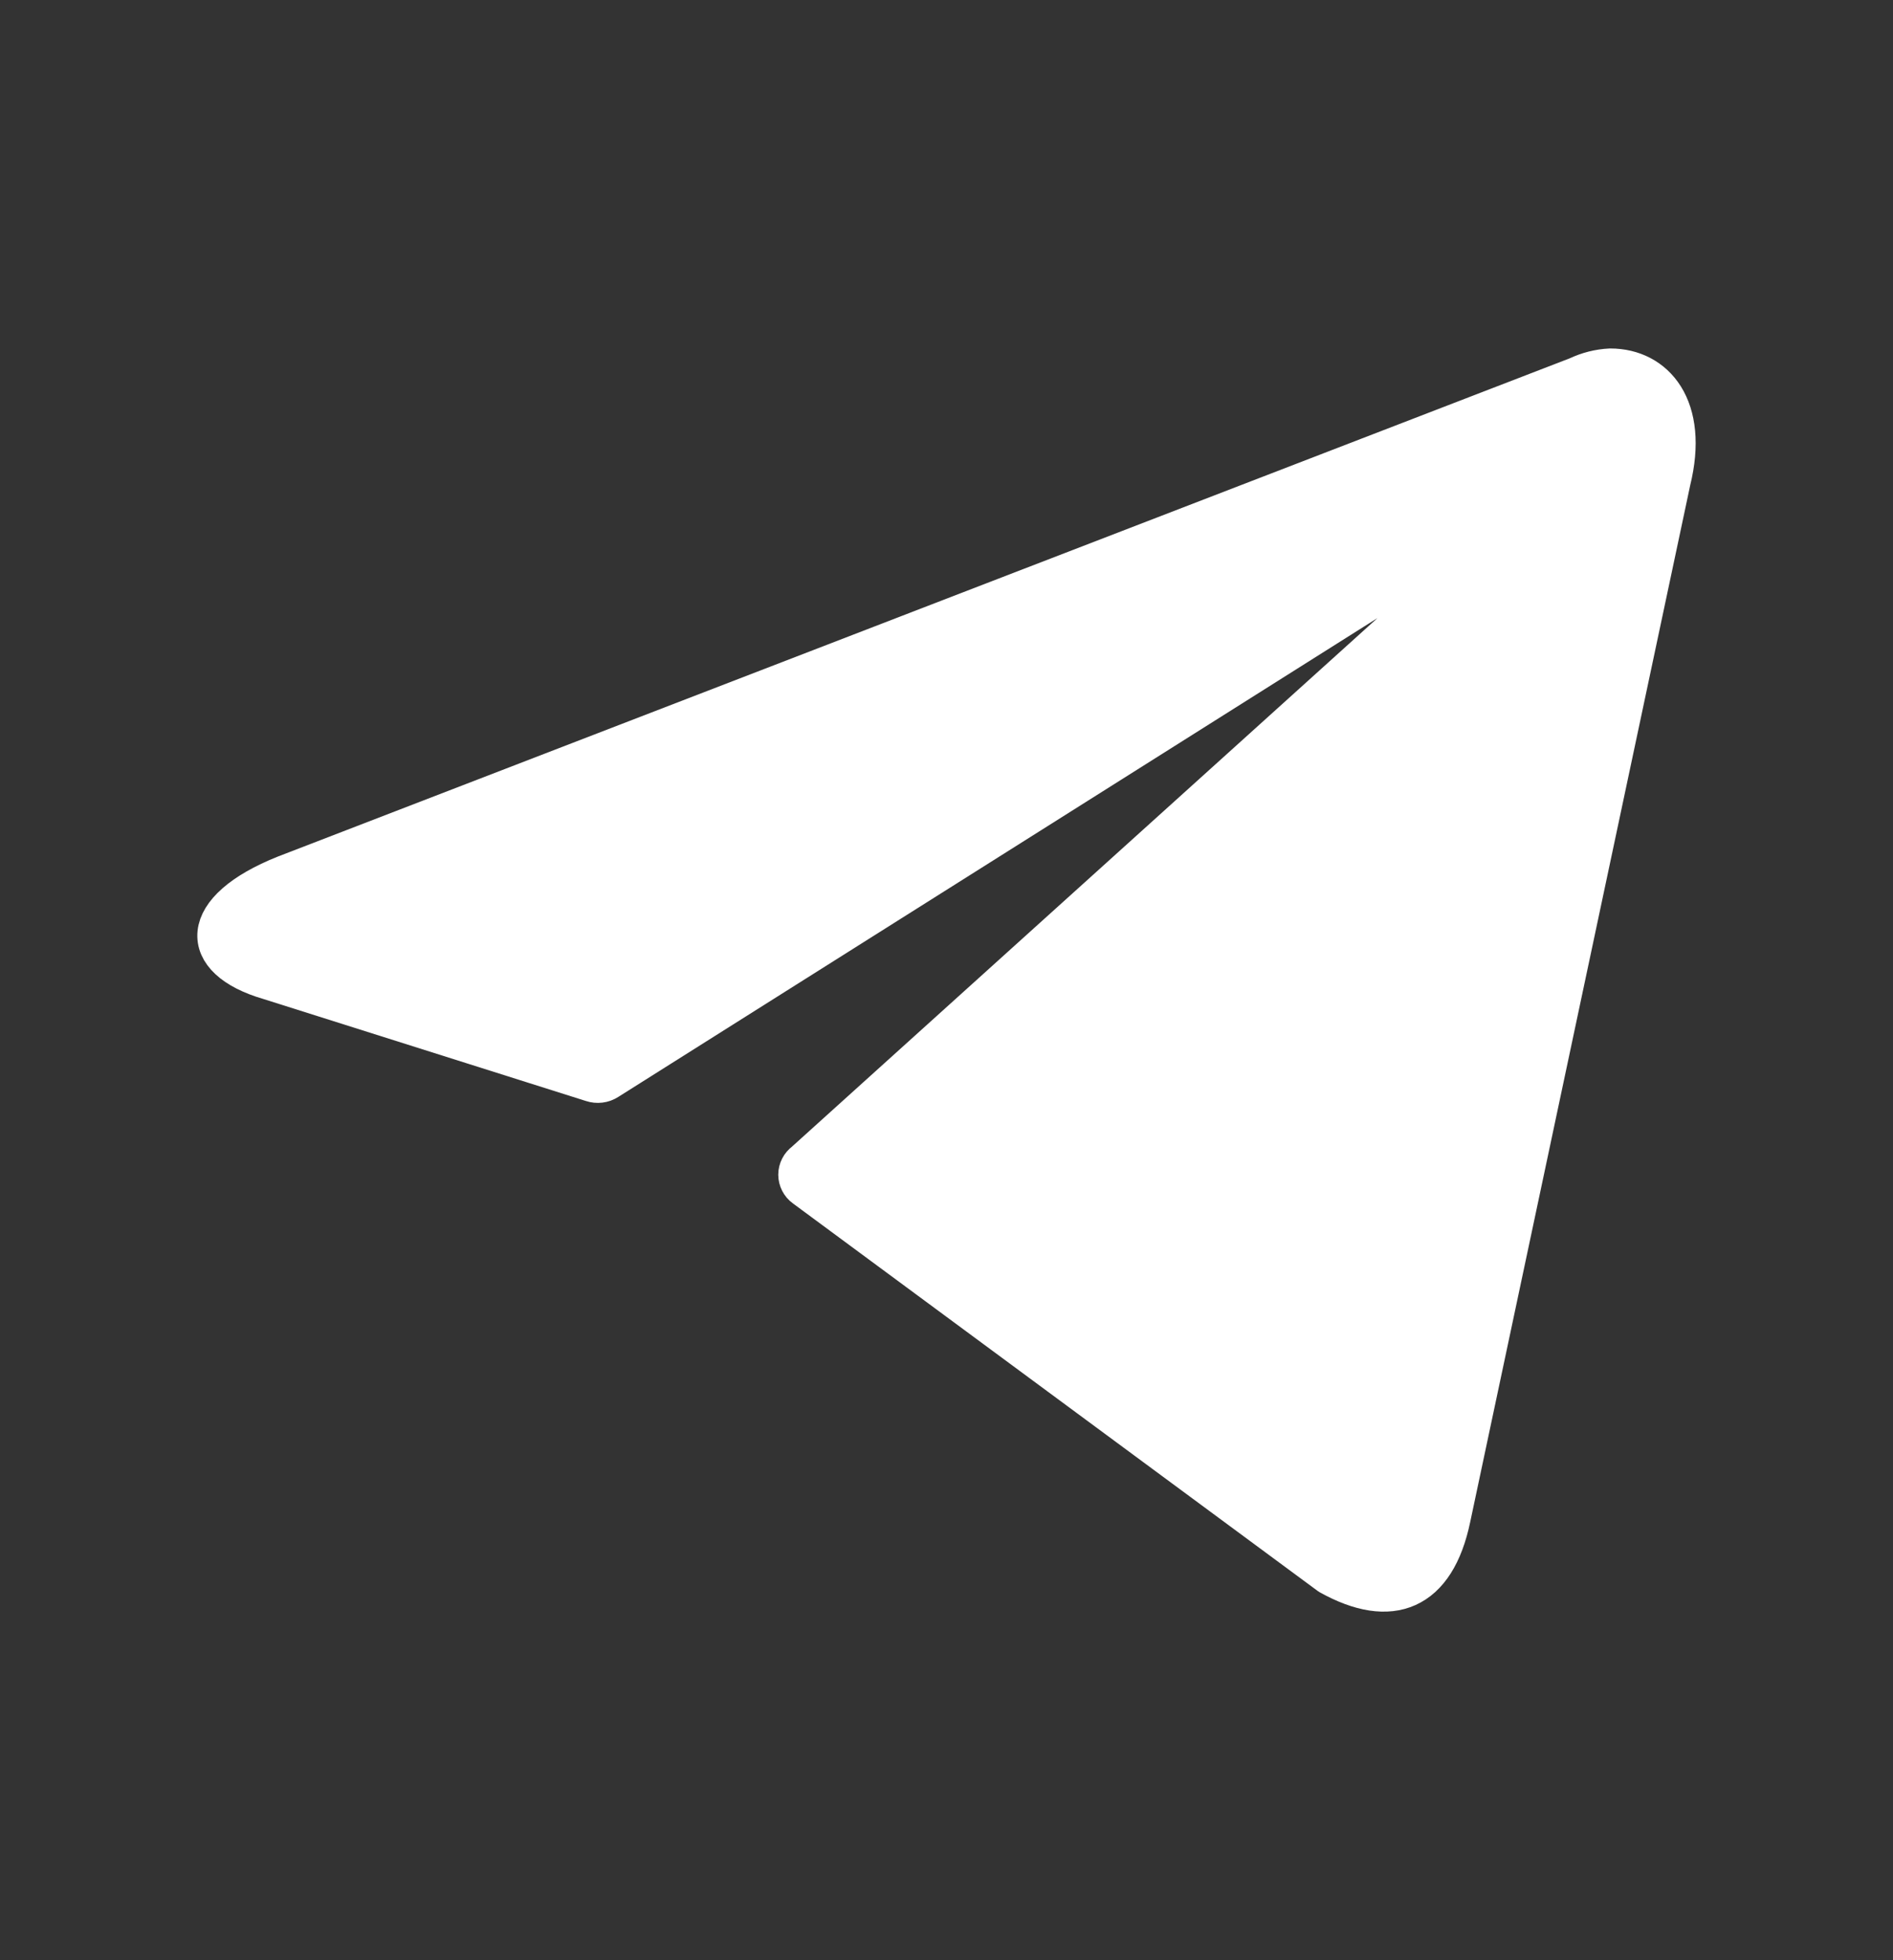 <?xml version="1.0" encoding="UTF-8"?> <svg xmlns="http://www.w3.org/2000/svg" width="28" height="29" viewBox="0 0 28 29" fill="none"><rect x="0" y="0" width="28" height="29" fill="#333333" stroke="none"/><path d="M23.818 5.447C24.483 5.447 24.984 6.03 24.716 7.115L21.461 22.457C21.234 23.548 20.574 23.81 19.664 23.303L11.9 17.568C11.87 17.547 11.846 17.518 11.829 17.485C11.812 17.452 11.803 17.416 11.803 17.379C11.803 17.342 11.812 17.305 11.829 17.272C11.846 17.239 11.87 17.211 11.9 17.189L20.866 9.093C21.274 8.731 20.779 8.556 20.242 8.883L8.989 15.982C8.955 16.004 8.917 16.018 8.876 16.023C8.836 16.028 8.795 16.024 8.756 16.011L3.979 14.5C2.917 14.191 2.917 13.462 4.218 12.943L23.334 5.569C23.485 5.497 23.65 5.455 23.818 5.447Z" fill="white" stroke="white" stroke-width="0.583" stroke-linecap="round" stroke-linejoin="round"></path></svg> 